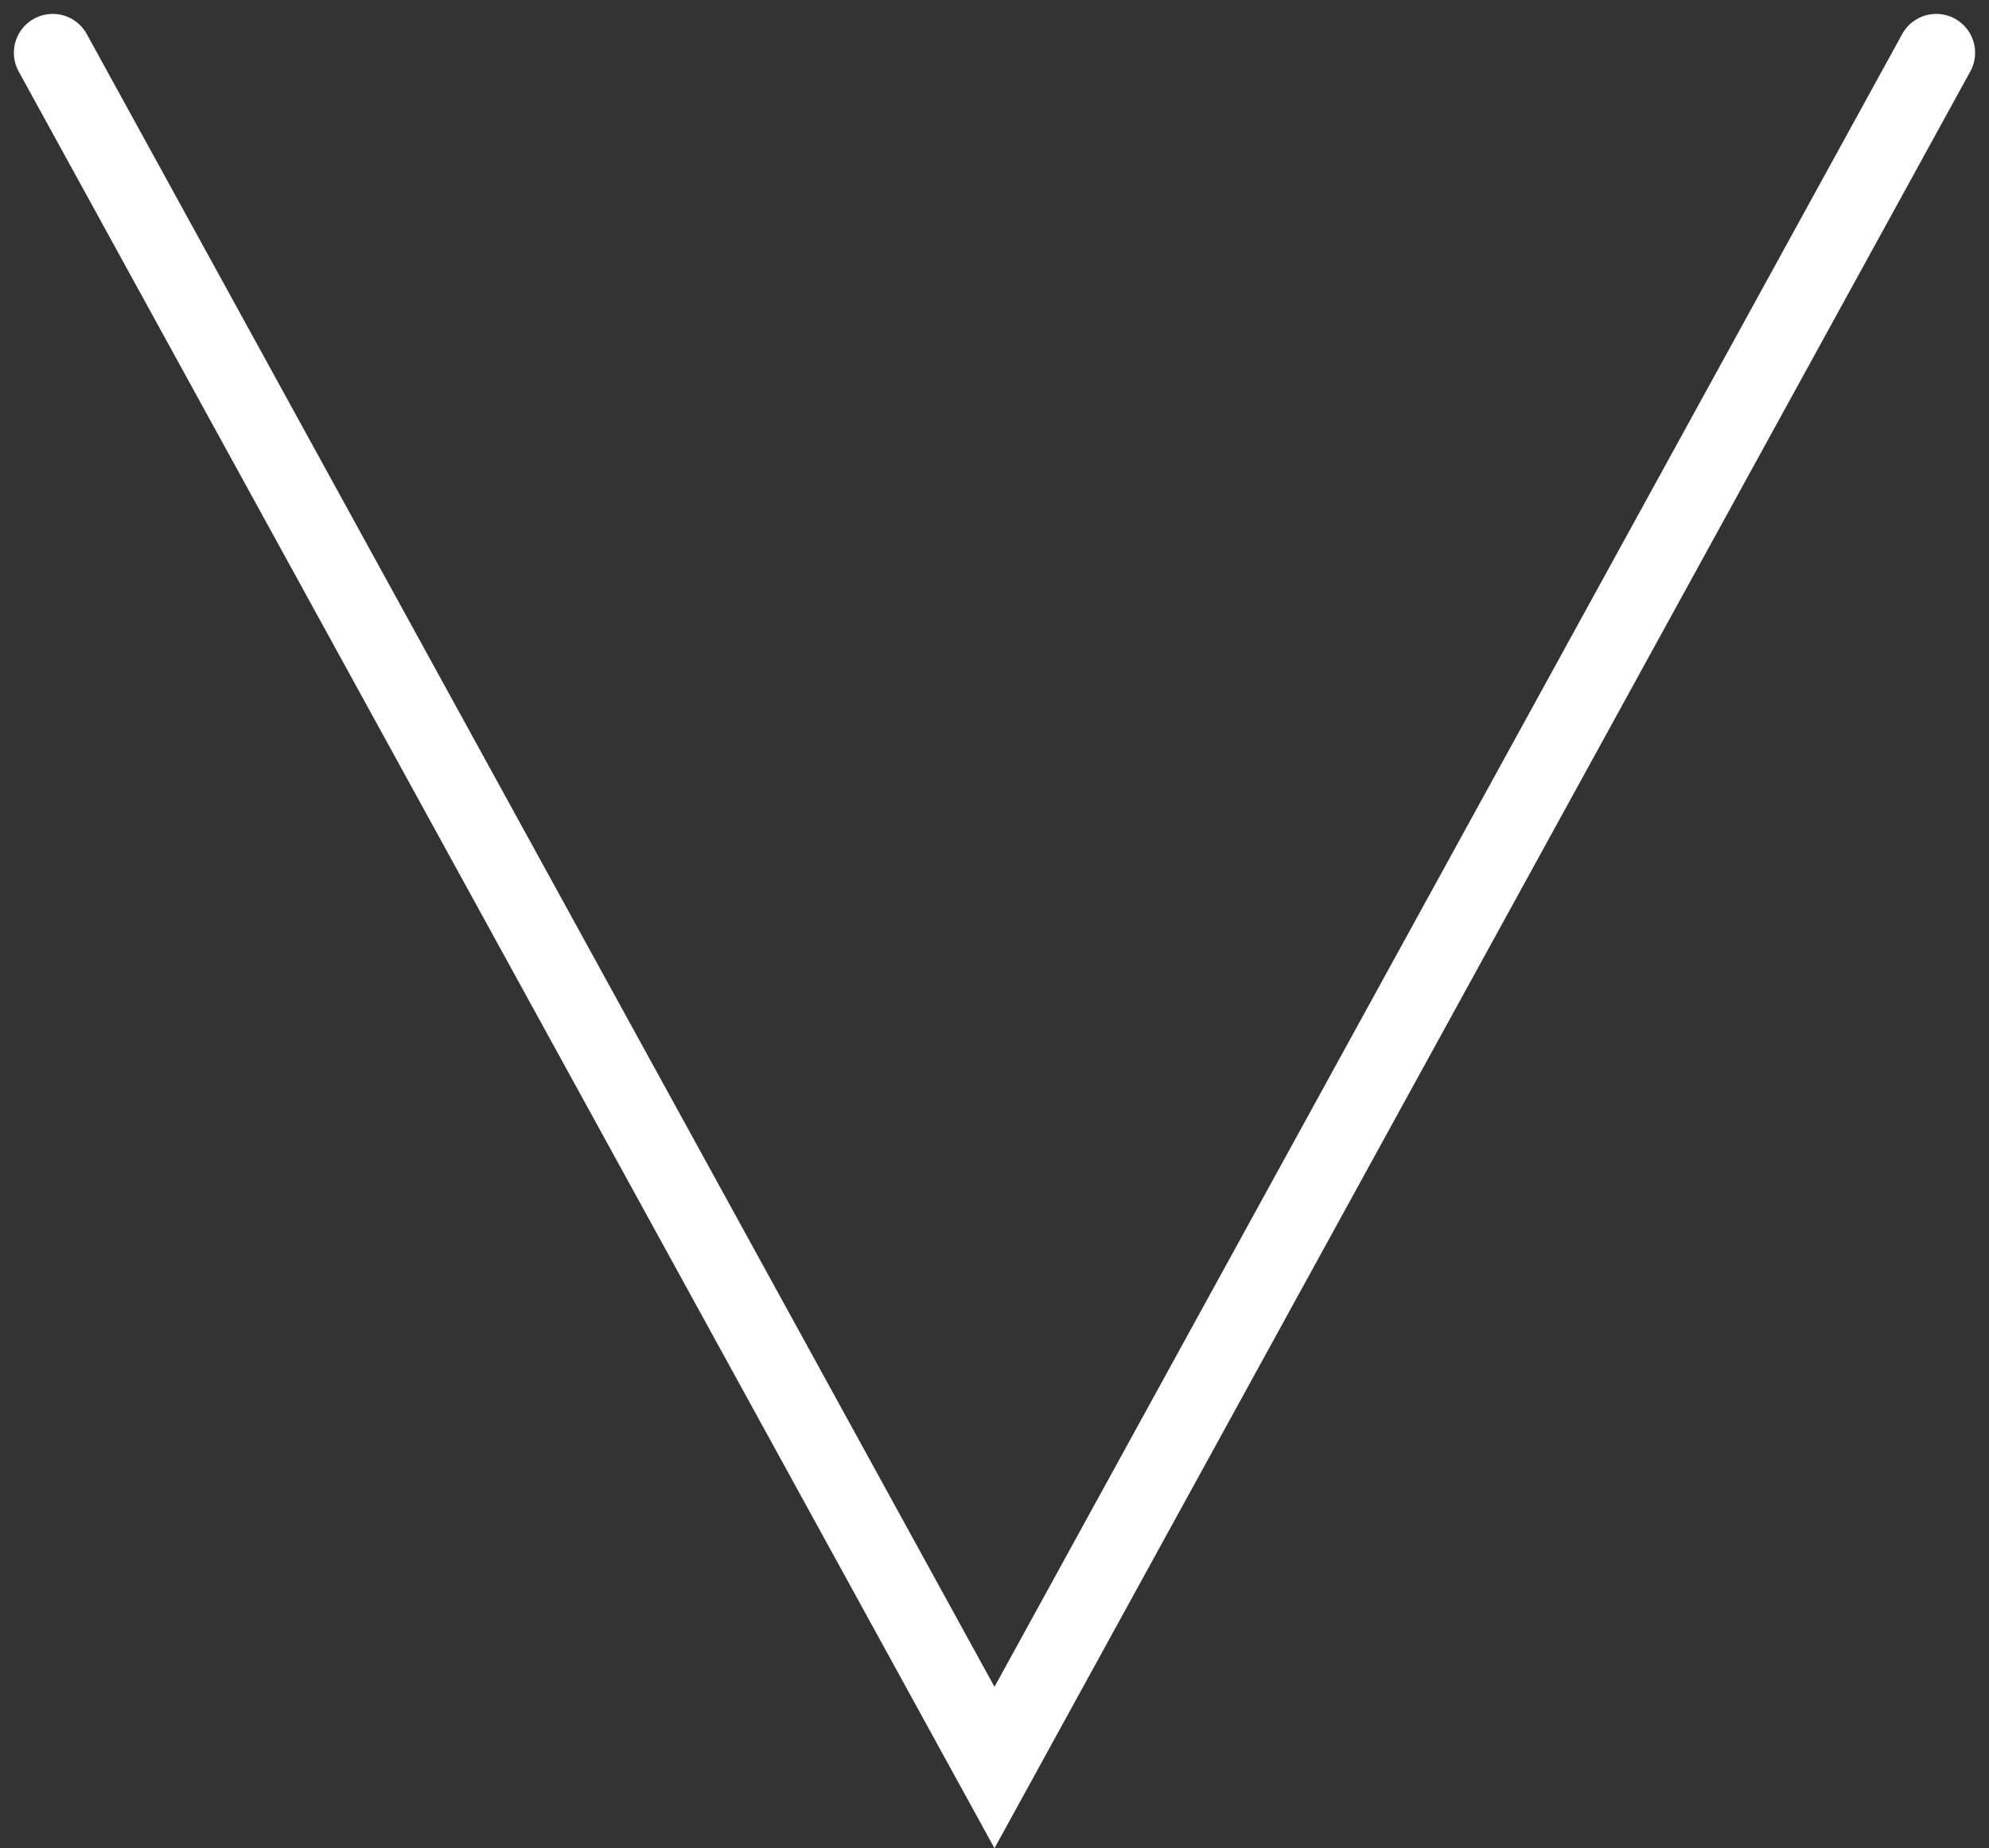 <svg xmlns="http://www.w3.org/2000/svg" width="51.205" height="47.586"><rect width="100%" height="100%" fill="#333333" stroke="none"/><path d="M49.847 1.358l-24.245 44.15L1.357 1.358" fill="none" stroke="#fff" stroke-linecap="round" stroke-miterlimit="10" stroke-width="2"/></svg>